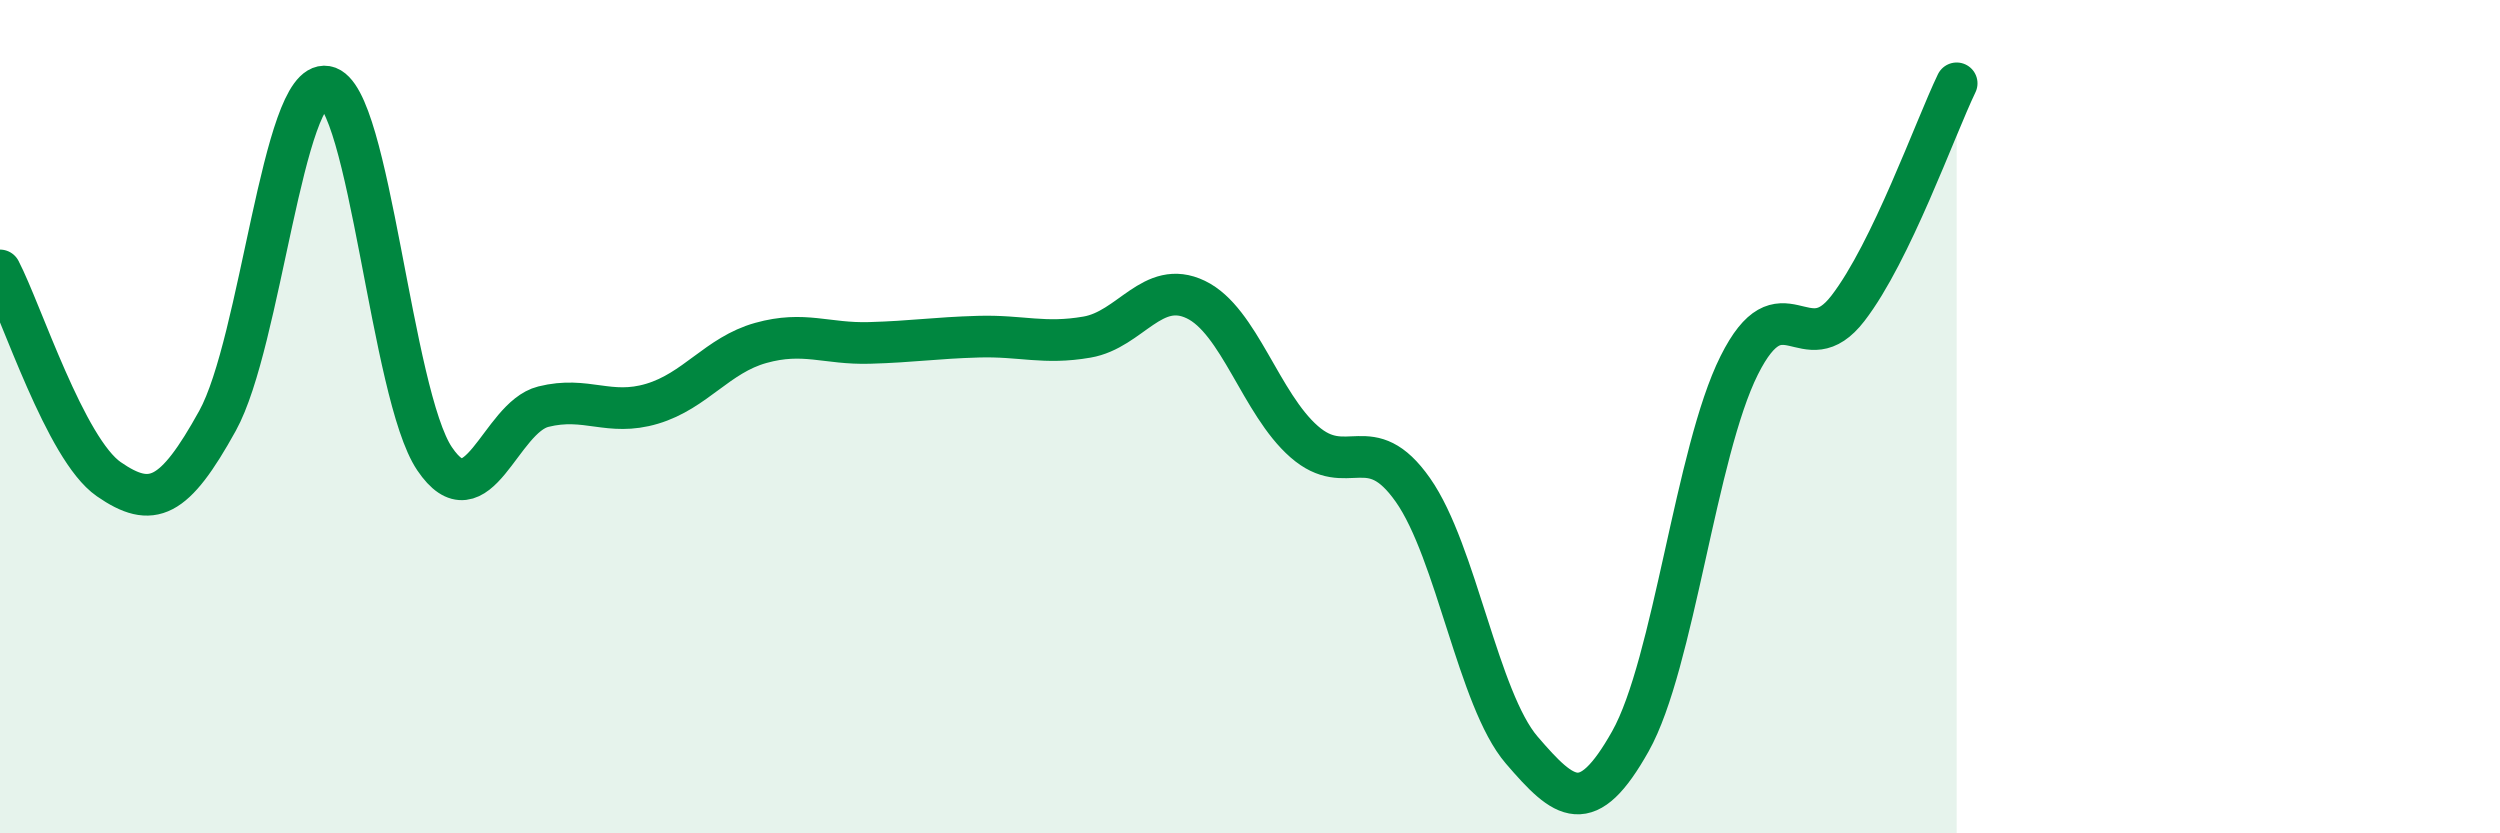 
    <svg width="60" height="20" viewBox="0 0 60 20" xmlns="http://www.w3.org/2000/svg">
      <path
        d="M 0,6.49 C 0.52,7.49 1.57,10.78 2.61,11.5 C 3.65,12.22 4.18,11.98 5.22,10.1 C 6.26,8.22 6.79,1.9 7.83,2.08 C 8.87,2.26 9.39,9.47 10.43,11.01 C 11.47,12.55 12,10.02 13.04,9.76 C 14.08,9.5 14.61,10 15.65,9.69 C 16.69,9.38 17.22,8.52 18.26,8.23 C 19.3,7.94 19.83,8.26 20.87,8.23 C 21.91,8.2 22.44,8.11 23.48,8.08 C 24.52,8.05 25.05,8.27 26.09,8.09 C 27.13,7.91 27.66,6.69 28.7,7.19 C 29.74,7.69 30.26,9.69 31.3,10.6 C 32.34,11.51 32.87,10.28 33.91,11.76 C 34.95,13.24 35.48,16.79 36.52,18 C 37.56,19.21 38.09,19.64 39.13,17.79 C 40.17,15.94 40.7,10.85 41.74,8.77 C 42.78,6.69 43.31,8.75 44.35,7.4 C 45.39,6.05 46.44,3.08 46.96,2L46.96 20L0 20Z"
        fill="#008740"
        opacity="0.1"
        stroke-linecap="round"
        stroke-linejoin="round"
      />
      <path
        d="M 0,6.49 C 0.52,7.49 1.57,10.78 2.61,11.5 C 3.65,12.22 4.18,11.98 5.22,10.1 C 6.26,8.22 6.79,1.9 7.83,2.08 C 8.87,2.26 9.39,9.47 10.43,11.01 C 11.47,12.55 12,10.02 13.04,9.76 C 14.08,9.5 14.61,10 15.65,9.69 C 16.69,9.38 17.22,8.52 18.26,8.23 C 19.3,7.94 19.83,8.26 20.87,8.23 C 21.91,8.2 22.44,8.11 23.48,8.08 C 24.52,8.05 25.05,8.27 26.09,8.09 C 27.13,7.91 27.66,6.69 28.7,7.19 C 29.74,7.69 30.26,9.69 31.3,10.6 C 32.34,11.51 32.87,10.28 33.91,11.76 C 34.95,13.24 35.48,16.79 36.52,18 C 37.56,19.21 38.09,19.64 39.13,17.79 C 40.17,15.94 40.7,10.85 41.74,8.77 C 42.78,6.69 43.31,8.75 44.35,7.4 C 45.39,6.05 46.44,3.08 46.96,2"
        stroke="#008740"
        stroke-width="1"
        fill="none"
        stroke-linecap="round"
        stroke-linejoin="round"
      />
    </svg>
  
